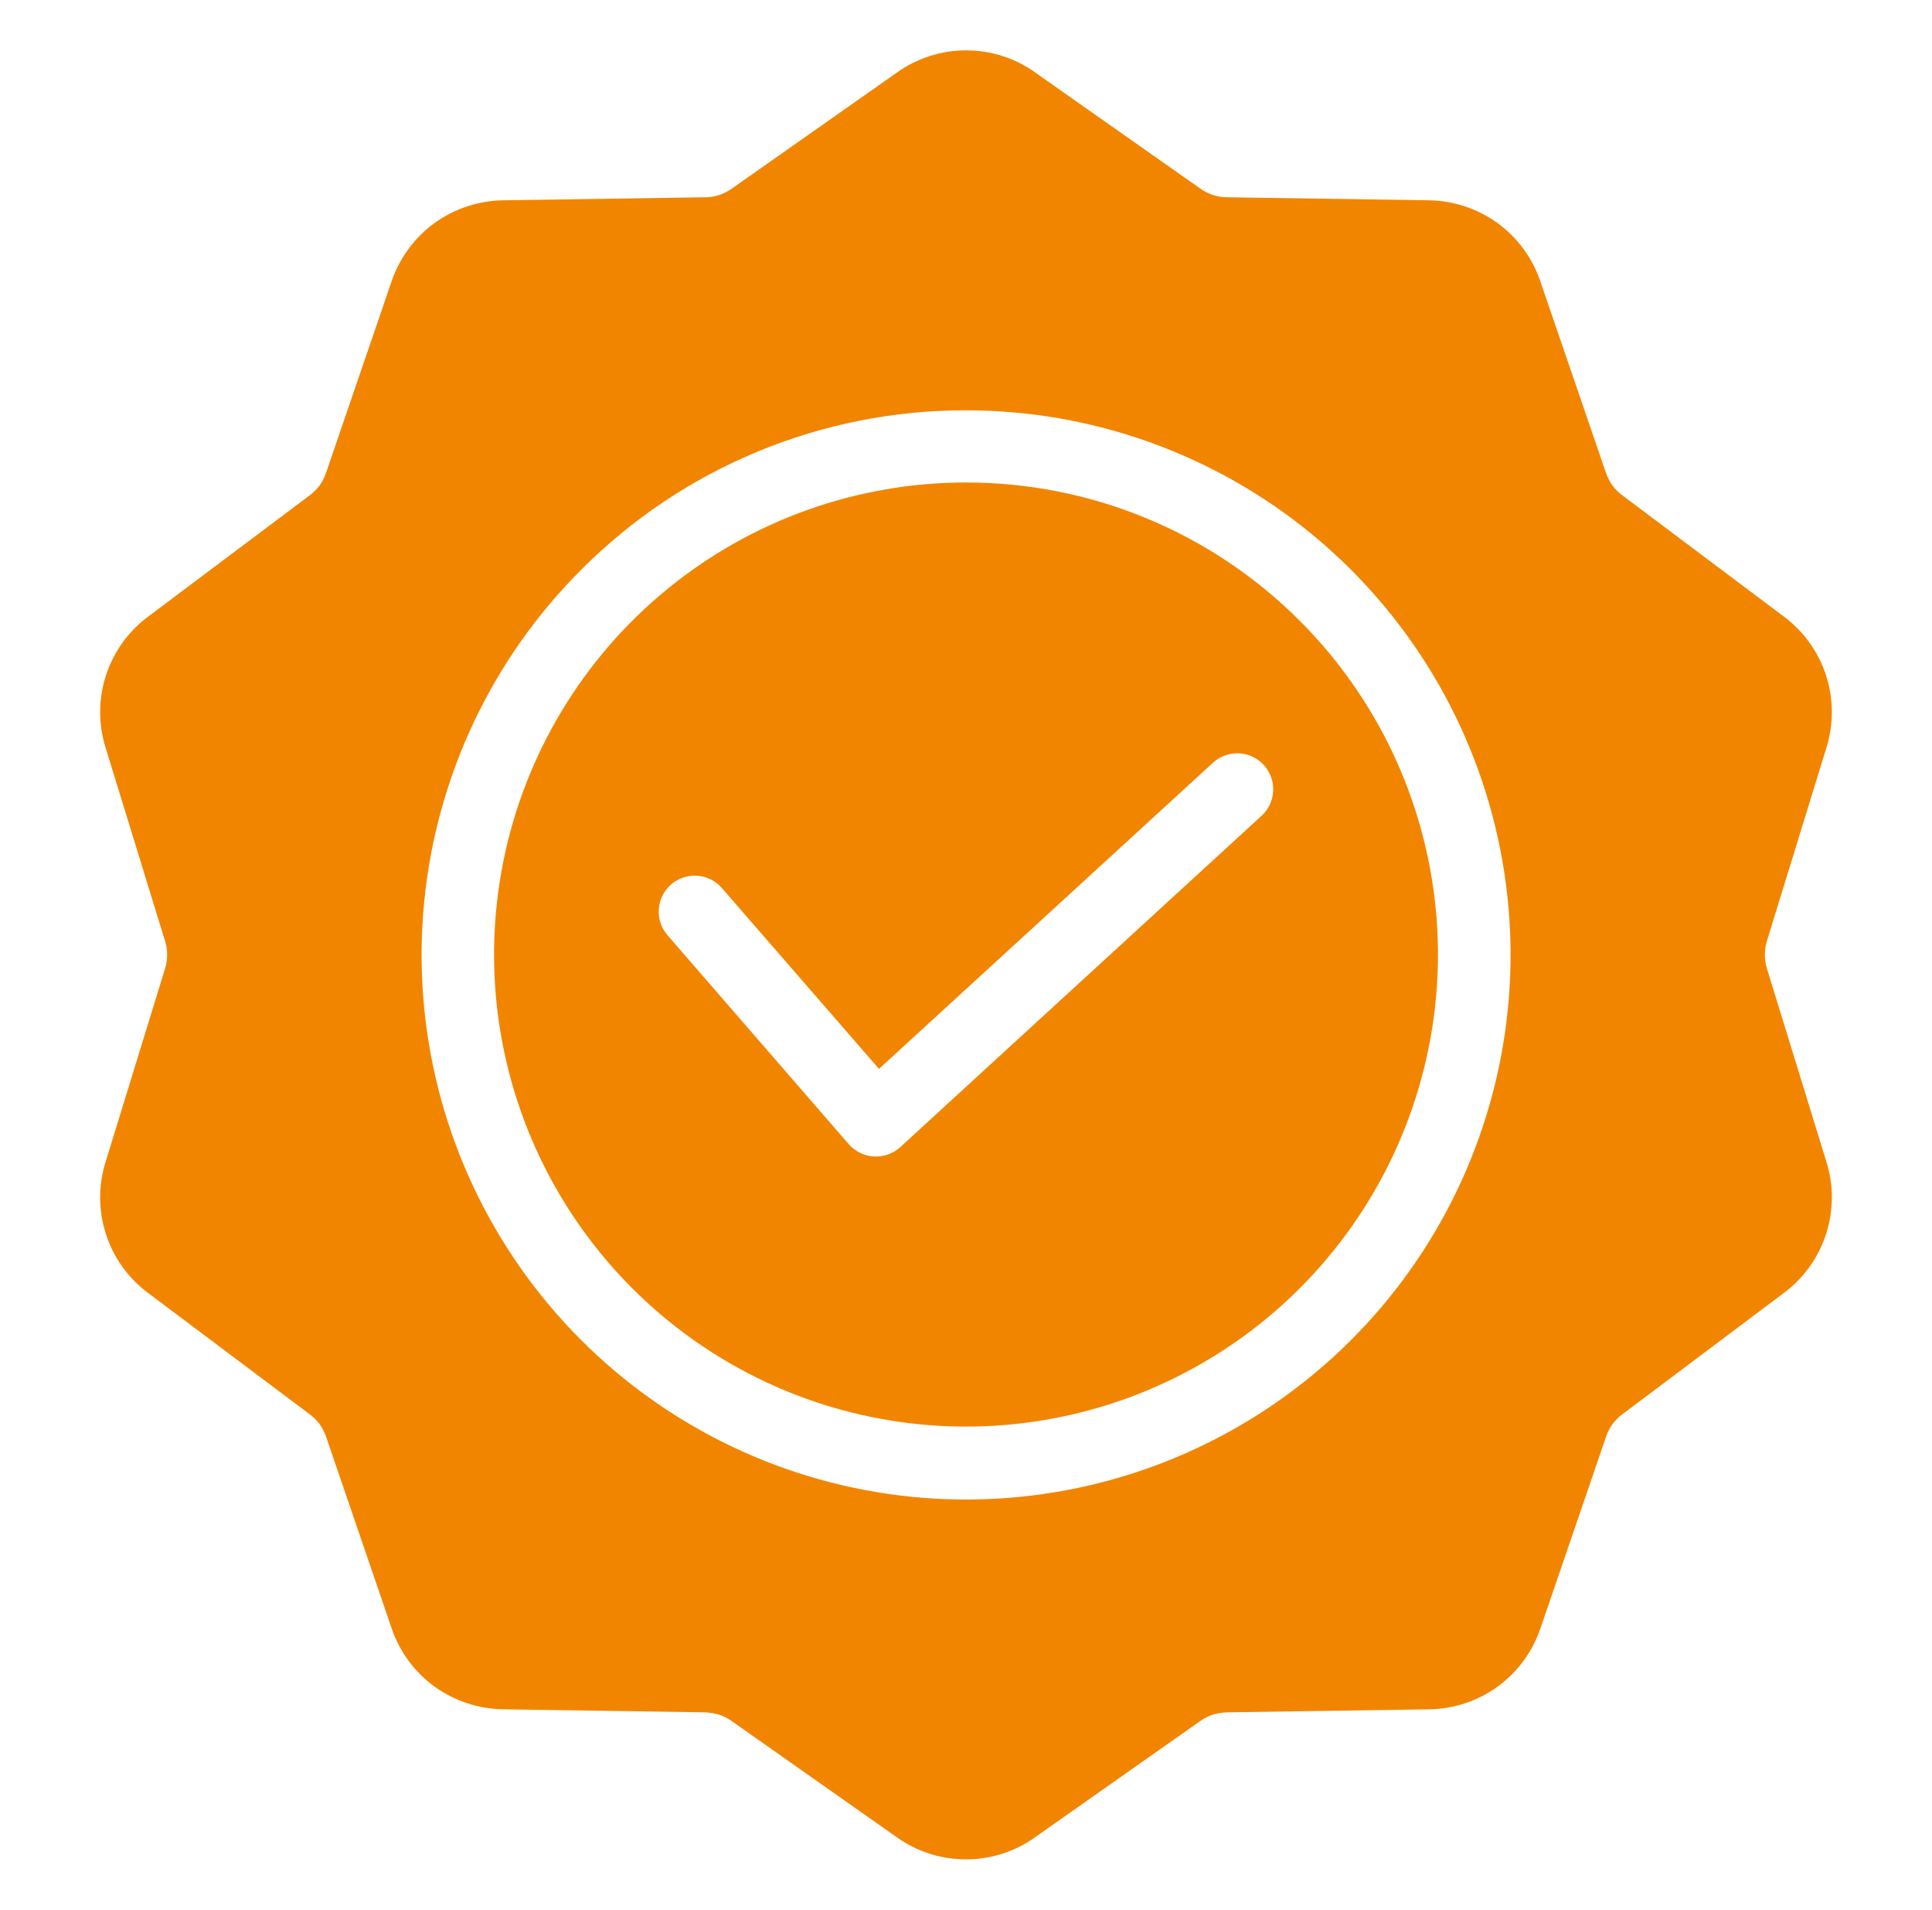 <svg xmlns="http://www.w3.org/2000/svg" width="85" height="84" viewBox="0 0 85 84" fill="none"><g id="noun-quality-5309789 (1) 1"><path id="Vector" fill-rule="evenodd" clip-rule="evenodd" d="M29.364 41.133L37.341 50.328C37.618 50.644 38.008 50.838 38.428 50.867C38.847 50.897 39.261 50.759 39.579 50.484C39.615 50.458 39.648 50.429 39.677 50.395L55.504 35.883C55.813 35.599 55.997 35.204 56.015 34.785C56.033 34.366 55.884 33.957 55.601 33.648C55.317 33.338 54.922 33.155 54.503 33.136C54.084 33.118 53.675 33.268 53.365 33.551L38.672 47.017L31.764 39.067C31.49 38.749 31.101 38.552 30.682 38.521C30.264 38.49 29.85 38.626 29.531 38.9C29.213 39.174 29.017 39.563 28.985 39.981C28.954 40.4 29.09 40.814 29.364 41.133ZM42.501 18.048C48.043 18.048 53.414 19.969 57.699 23.484C61.983 27 64.916 31.892 65.998 37.328C67.08 42.764 66.243 48.406 63.631 53.294C61.019 58.182 56.793 62.013 51.672 64.134C46.552 66.256 40.855 66.536 35.551 64.927C30.248 63.319 25.666 59.921 22.587 55.313C19.507 50.705 18.121 45.172 18.664 39.657C19.207 34.141 21.645 28.985 25.564 25.066C27.785 22.837 30.424 21.069 33.331 19.865C36.238 18.66 39.355 18.043 42.501 18.048ZM57.187 27.309C60.583 30.706 62.695 35.176 63.165 39.957C63.634 44.737 62.432 49.533 59.762 53.526C57.092 57.52 53.121 60.464 48.524 61.858C43.926 63.251 38.989 63.008 34.551 61.169C30.113 59.33 26.451 56.009 24.187 51.772C21.923 47.535 21.198 42.645 22.136 37.934C23.073 33.222 25.615 28.982 29.329 25.935C33.042 22.888 37.697 21.223 42.501 21.223C45.229 21.221 47.93 21.757 50.45 22.802C52.971 23.846 55.26 25.378 57.187 27.309ZM45.549 3.192L52.799 8.288C52.972 8.411 53.161 8.508 53.362 8.577C53.561 8.644 53.77 8.678 53.981 8.677L62.838 8.81C63.931 8.822 64.995 9.171 65.883 9.809C66.767 10.454 67.429 11.358 67.776 12.396L70.65 20.781C70.717 20.982 70.813 21.172 70.935 21.346C71.059 21.515 71.209 21.664 71.377 21.789L78.465 27.107C79.344 27.756 79.999 28.663 80.337 29.703C80.675 30.742 80.679 31.861 80.35 32.903L77.742 41.375C77.614 41.779 77.614 42.214 77.742 42.618L80.35 51.09C80.679 52.133 80.674 53.251 80.336 54.291C79.998 55.33 79.344 56.237 78.465 56.886L71.379 62.207C71.211 62.332 71.062 62.481 70.937 62.649C70.816 62.823 70.72 63.014 70.653 63.216L67.782 71.598C67.437 72.638 66.775 73.544 65.888 74.188C65.001 74.832 63.934 75.181 62.838 75.187L53.983 75.32C53.771 75.329 53.562 75.363 53.358 75.419C53.158 75.488 52.968 75.586 52.796 75.709L45.545 80.81C44.657 81.446 43.591 81.788 42.498 81.788C41.404 81.788 40.338 81.446 39.45 80.81L32.199 75.709C32.026 75.586 31.836 75.489 31.636 75.419C31.432 75.363 31.223 75.329 31.012 75.32L22.164 75.187C21.07 75.175 20.005 74.826 19.116 74.187C18.231 73.543 17.569 72.638 17.222 71.6L14.353 63.217C14.286 63.016 14.189 62.825 14.068 62.651C13.943 62.482 13.794 62.333 13.625 62.209L6.535 56.888C5.655 56.239 5.001 55.332 4.663 54.292C4.325 53.253 4.321 52.134 4.651 51.092L7.257 42.621C7.387 42.216 7.387 41.782 7.257 41.377L4.651 32.905C4.321 31.863 4.325 30.744 4.663 29.705C5.001 28.665 5.655 27.758 6.535 27.109L13.623 21.79C13.791 21.665 13.94 21.517 14.065 21.348C14.187 21.174 14.283 20.984 14.35 20.782L17.22 12.399C17.567 11.361 18.229 10.457 19.114 9.812C20.003 9.172 21.069 8.822 22.164 8.81L31.026 8.677C31.236 8.678 31.445 8.644 31.645 8.577C31.845 8.508 32.035 8.411 32.208 8.288L39.459 3.192C40.348 2.556 41.413 2.215 42.506 2.215C43.599 2.215 44.665 2.556 45.554 3.192H45.549Z" fill="#F28500"></path></g></svg>